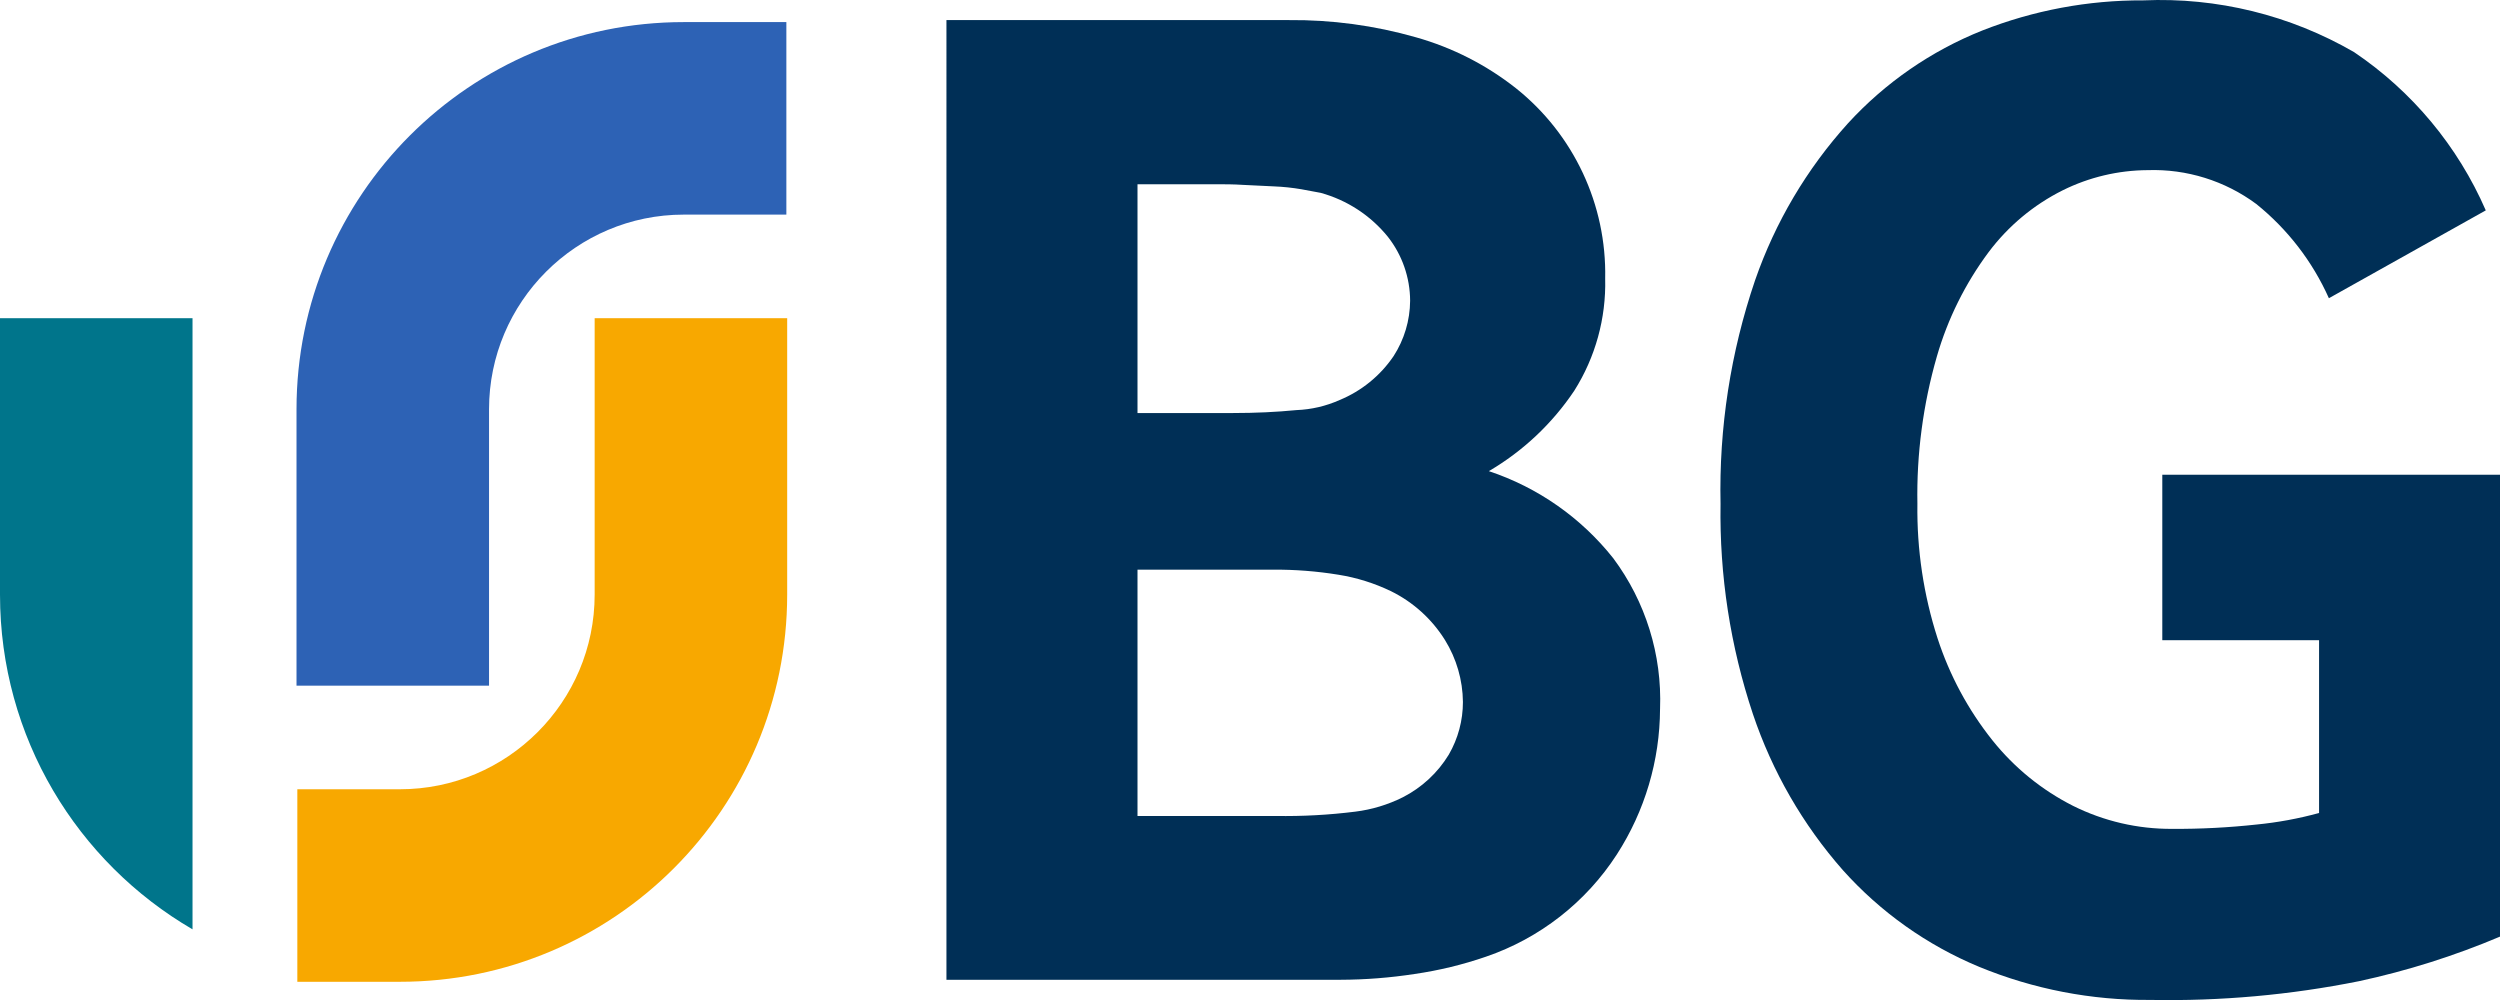 <?xml version="1.0" encoding="UTF-8"?>
<svg id="b" data-name="Layer 2" xmlns="http://www.w3.org/2000/svg" width="207.767" height="83.114" viewBox="0 0 207.767 83.114">
  <g id="c" data-name="logos">
    <g id="d" data-name="bibliograph-icon-b">
      <path d="m40.642,56.986v-22.97c0-8.93,7.26-16.18,16.18-16.18h8.53V1.836h-8.53c-17.77,0-32.18,14.4-32.18,32.18v22.97h16Z" fill="#2d62b5"/>
      <path d="m137.961,58.911c-.016,4.291-1.261,8.488-3.587,12.094-2.57,3.975-6.402,6.971-10.881,8.502-1.924.664-3.907,1.145-5.921,1.437-2.036.314-4.093.476-6.154.482h-32.762V1.67h28.44c3.578-.034,7.142.446,10.583,1.431,3.021.851,5.846,2.291,8.31,4.236,4.801,3.829,7.542,9.678,7.412,15.817.083,3.291-.811,6.532-2.567,9.314-1.832,2.737-4.26,5.022-7.102,6.687,4.08,1.356,7.674,3.875,10.344,7.244,2.686,3.605,4.057,8.02,3.886,12.512Zm-43.427-24.585h7.949c1.833,0,3.587-.081,5.261-.244,1.238-.048,2.456-.331,3.587-.837,1.819-.75,3.379-2.018,4.485-3.648.887-1.371,1.363-2.967,1.375-4.6-.007-1.932-.659-3.805-1.853-5.322-1.434-1.768-3.386-3.043-5.58-3.648l-1.608-.299c-.751-.128-1.511-.208-2.272-.238l-2.538-.123c-.837-.055-1.578-.055-2.211-.055h-6.595v19.015Zm27.045,24.011c-.018-1.818-.533-3.598-1.491-5.145-1.088-1.745-2.64-3.15-4.485-4.059-1.382-.666-2.854-1.128-4.369-1.369-1.797-.293-3.617-.434-5.438-.422h-11.262v20.471h11.5c2.205.036,4.408-.085,6.596-.359,1.374-.17,2.708-.574,3.947-1.192,1.582-.806,2.909-2.034,3.83-3.552.769-1.328,1.173-2.837,1.172-4.373Z" fill="#002f56"/>
      <path d="m207.767,39.451v38.388c-3.78,1.6-7.703,2.839-11.714,3.704-5.707,1.146-11.521,1.669-17.34,1.557-4.879.044-9.718-.891-14.23-2.749-4.33-1.798-8.2-4.544-11.328-8.036-3.33-3.785-5.871-8.197-7.478-12.978-1.875-5.624-2.784-11.527-2.688-17.456-.137-6.318.835-12.611,2.872-18.594,1.671-4.816,4.293-9.248,7.711-13.032,3.094-3.378,6.908-6.016,11.16-7.716C168.997.86,173.541.009,178.124.031c6.13-.268,12.209,1.225,17.519,4.303,4.823,3.254,8.619,7.814,10.942,13.15l-13.038,7.3c-1.363-3.053-3.432-5.737-6.037-7.833-2.605-1.929-5.786-2.92-9.025-2.811-2.449.014-4.863.586-7.056,1.674-2.425,1.211-4.534,2.971-6.16,5.139-1.943,2.609-3.4,5.545-4.302,8.67-1.147,3.983-1.693,8.115-1.618,12.258-.052,3.787.513,7.557,1.673,11.161,1,3.081,2.547,5.956,4.566,8.487,1.817,2.273,4.101,4.131,6.697,5.443,2.562,1.277,5.387,1.932,8.249,1.913,2.337.013,4.673-.107,6.996-.36,1.757-.171,3.496-.492,5.2-.959v-14.362h-13.028v-13.753h28.065Z" fill="#002f56"/>
      <path d="m0,49.414c0,11.88,6.43,22.25,16,27.82V26.443H0v22.97Z" fill="#00758b"/>
      <path d="m49.42,26.443v22.97c0,8.93-7.26,16.18-16.18,16.18h-8.53v16h8.53c17.77,0,32.18-14.4,32.18-32.18v-22.97h-16Z" fill="#f8a800"/>
    </g>
  </g>
</svg>